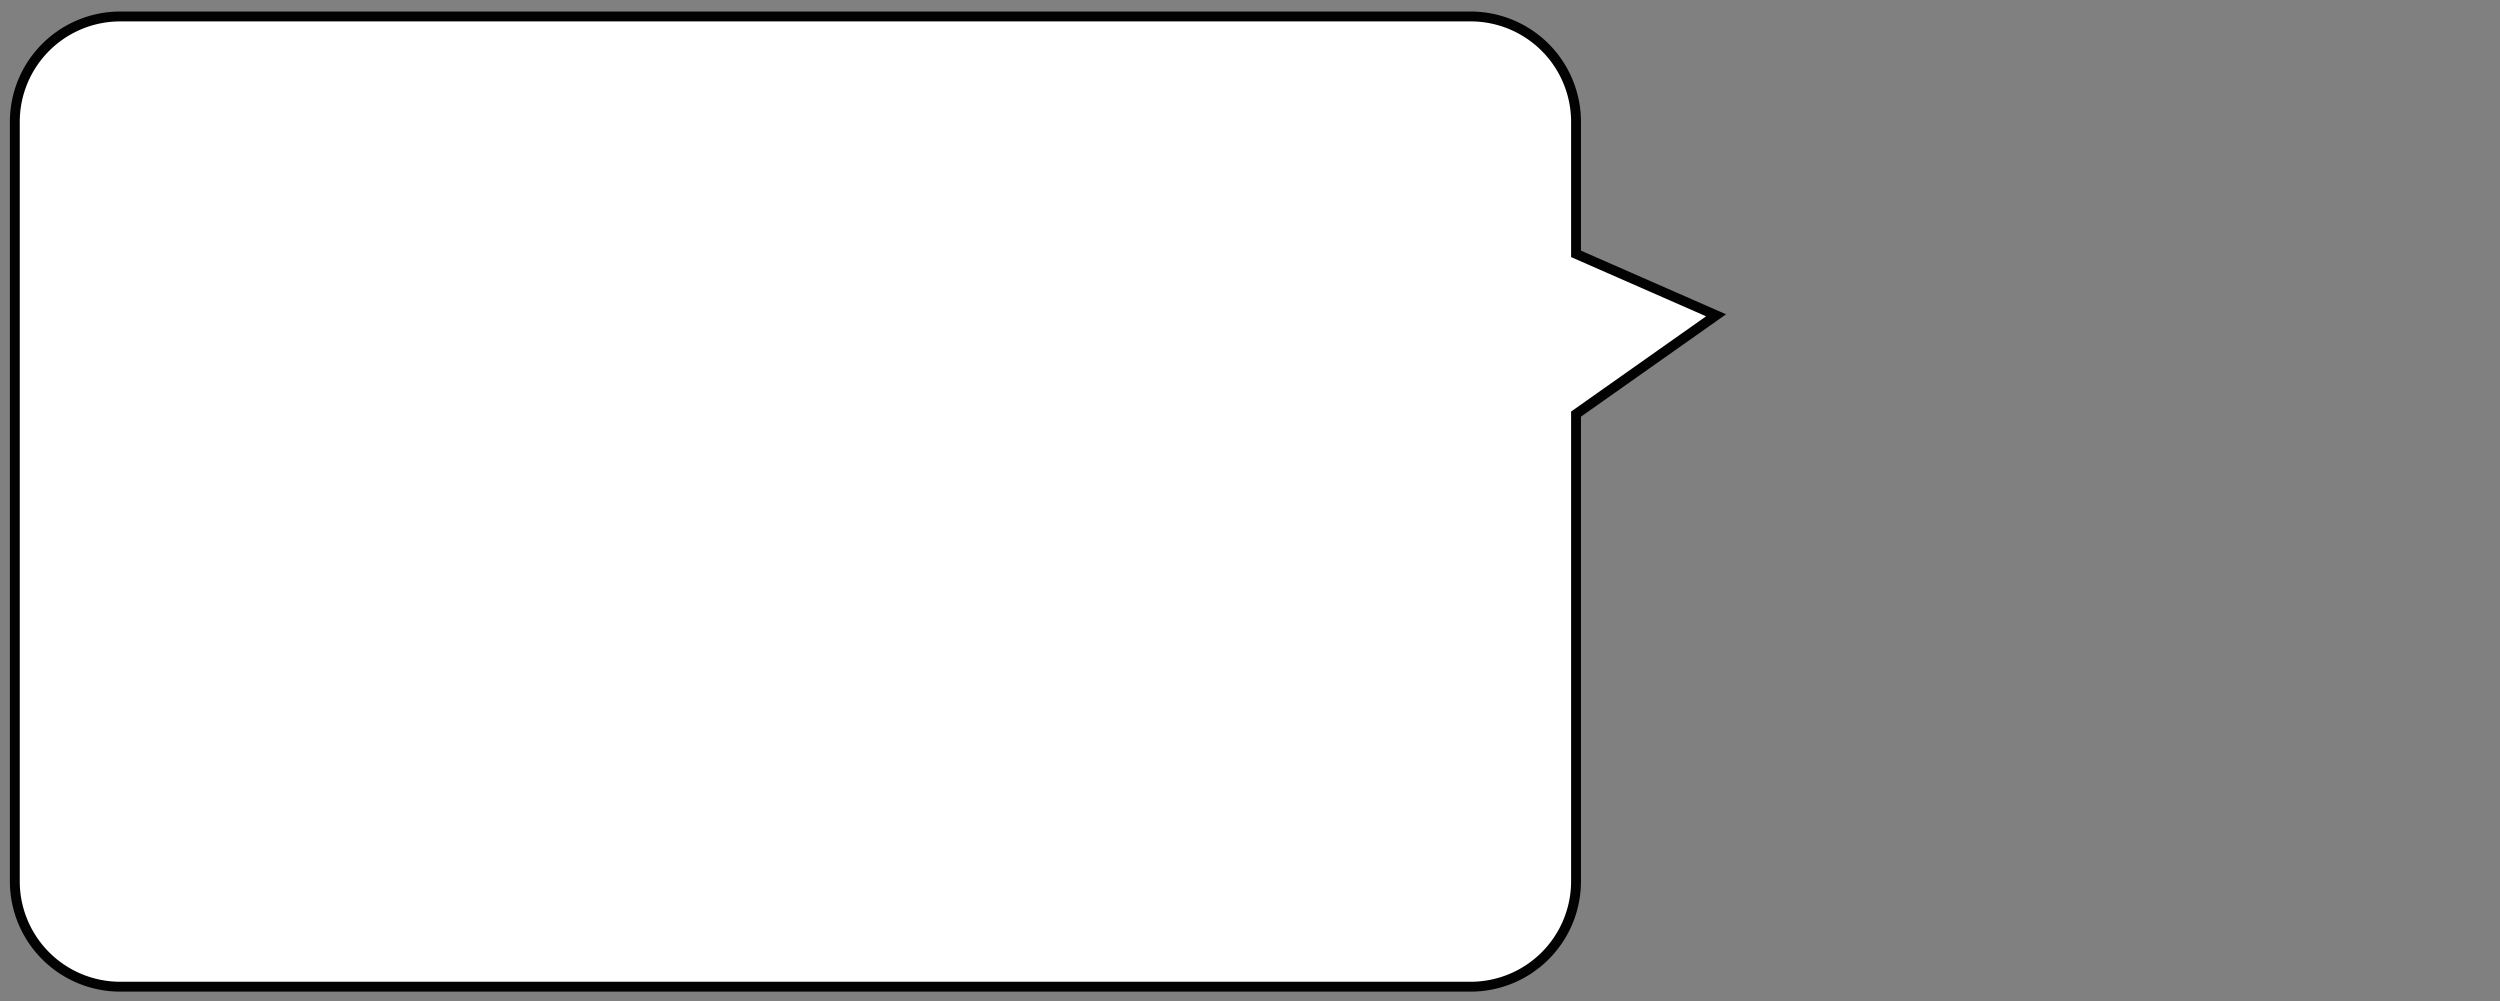 <svg xmlns="http://www.w3.org/2000/svg" width="759" height="304" viewBox="0 0 759 304">
  <rect x="0" y="0" width="759" height="304" fill="#808080" stroke="none"/>
  <g id="グループ_99" data-name="グループ 99" transform="translate(-556 -2475)">
    <rect id="長方形_87" data-name="長方形 87" width="759" height="304" transform="translate(556 2475)" fill="none"/>
    <path id="合体_3" data-name="合体 3" d="M74.517,294.559a32,32,0,0,1-32-32V222.485L0,203.836l42.517-30V32a32,32,0,0,1,32-32H484.5a32,32,0,0,1,32,32V262.559a32,32,0,0,1-32,32Z" transform="translate(1077 2774.559) rotate(180)" fill="#fff" stroke="#020202" stroke-width="3"/>
  </g>
</svg>
